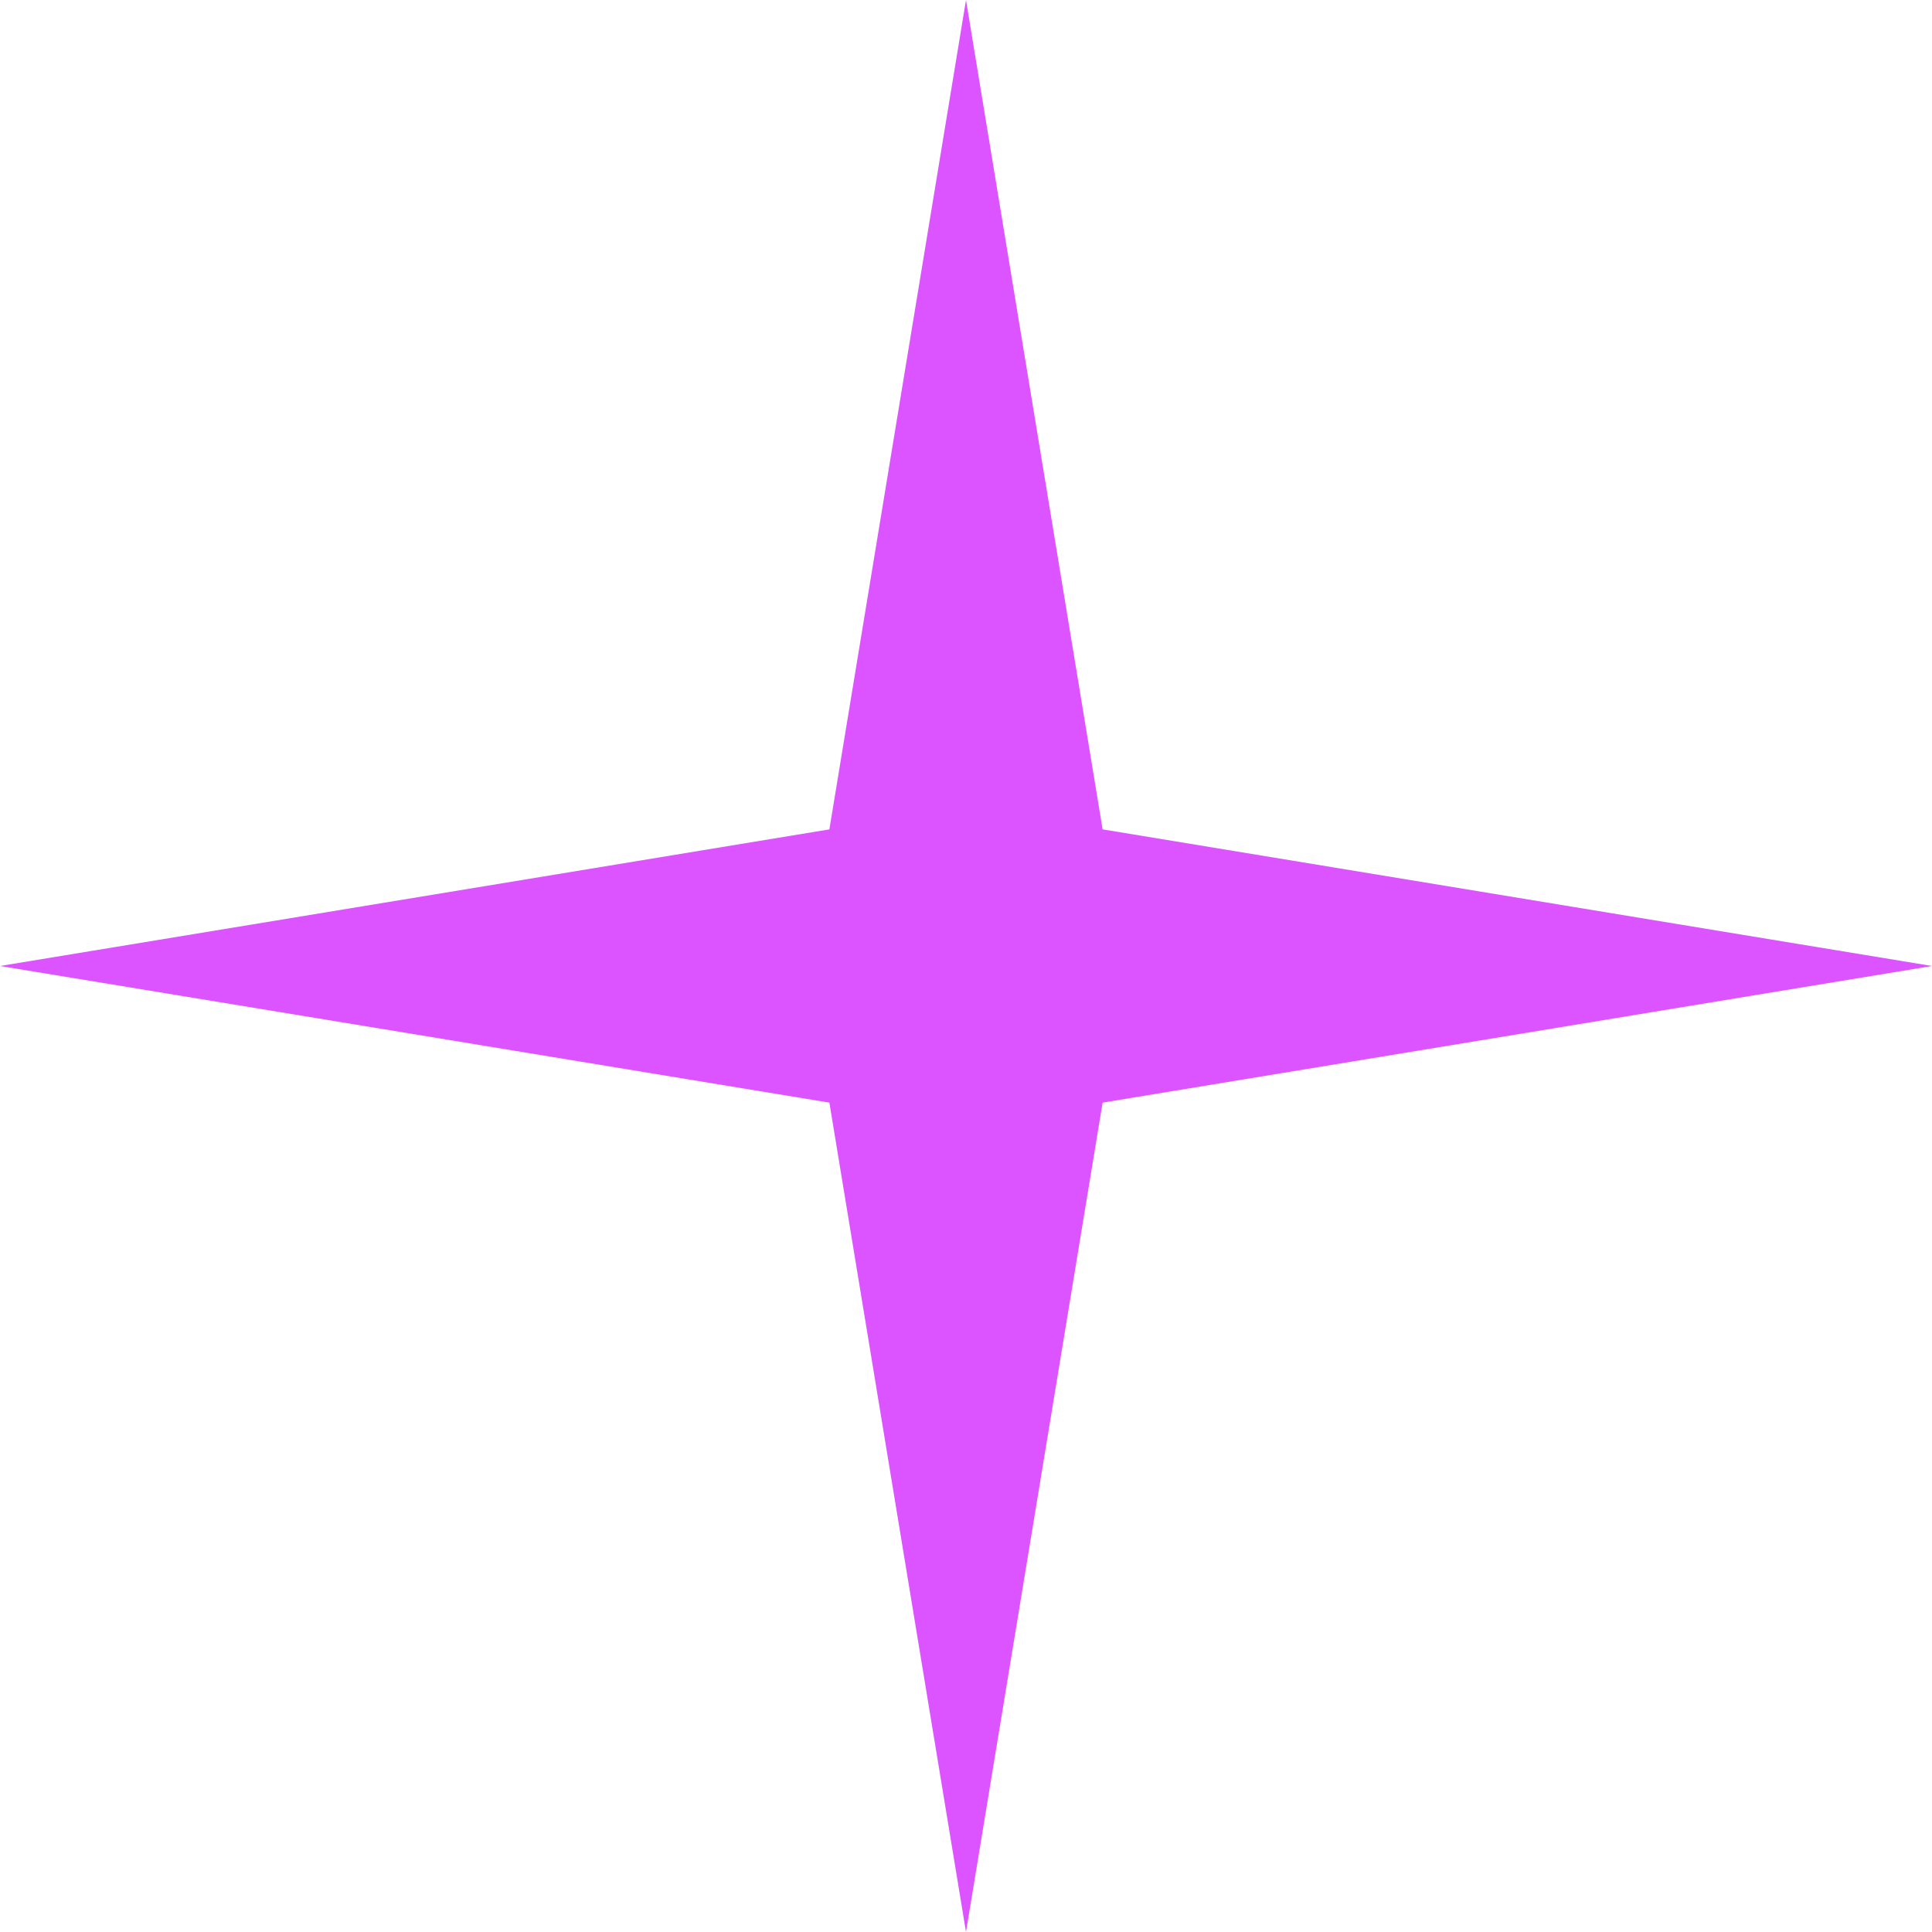 <?xml version="1.0" encoding="UTF-8"?> <svg xmlns="http://www.w3.org/2000/svg" width="157" height="157" viewBox="0 0 157 157" fill="none"> <path d="M78.5 0L89.602 67.398L157 78.5L89.602 89.602L78.5 157L67.398 89.602L0 78.5L67.398 67.398L78.5 0Z" fill="#DC54FF"></path> </svg> 